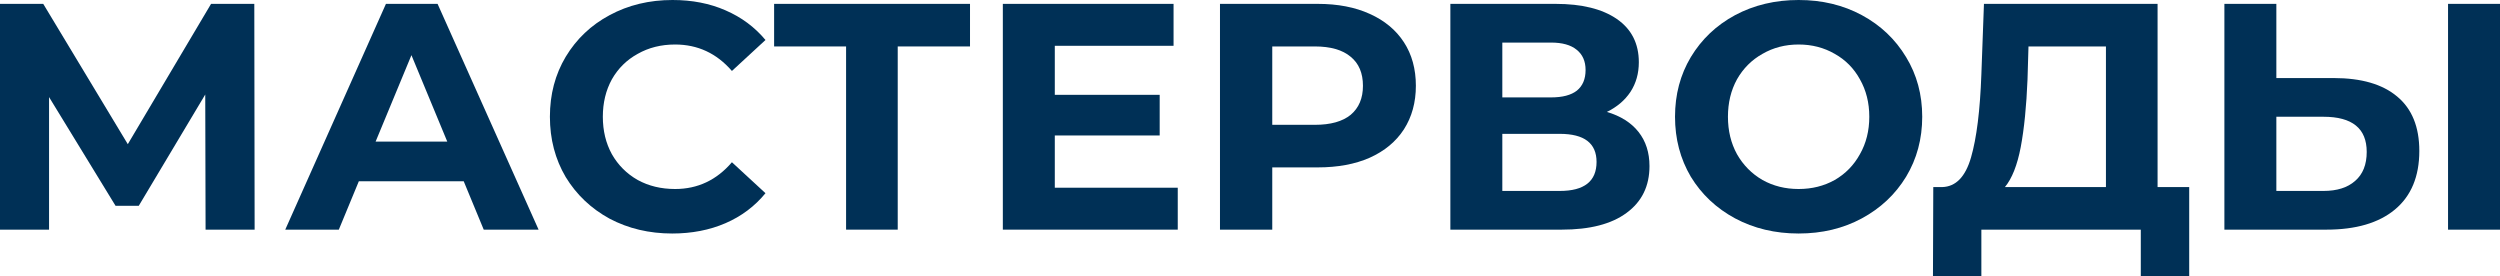 <?xml version="1.0" encoding="UTF-8"?> <svg xmlns="http://www.w3.org/2000/svg" width="407" height="45" viewBox="0 0 407 45" fill="none"> <path d="M33.468 37.386L33.415 15.385L22.592 33.501H18.809L7.986 15.805V37.386H0V0.63H7.04L20.806 23.471L34.361 0.63H41.401L41.453 37.386H33.468Z" fill="#003056"></path> <path d="M75.493 29.51H58.418L55.16 37.386H46.439L62.831 0.63H71.238L87.682 37.386H78.751L75.493 29.51ZM72.814 23.051L66.982 8.979L61.15 23.051H72.814Z" fill="#003056"></path> <path d="M109.437 38.016C105.689 38.016 102.292 37.211 99.244 35.601C96.232 33.956 93.85 31.698 92.099 28.827C90.383 25.922 89.525 22.649 89.525 19.008C89.525 15.368 90.383 12.112 92.099 9.242C93.85 6.336 96.232 4.078 99.244 2.468C102.292 0.823 105.707 0 109.489 0C112.677 0 115.549 0.56 118.106 1.68C120.698 2.8 122.87 4.411 124.621 6.511L119.157 11.552C116.67 8.681 113.588 7.246 109.91 7.246C107.633 7.246 105.602 7.754 103.815 8.769C102.029 9.749 100.628 11.132 99.612 12.917C98.631 14.702 98.141 16.733 98.141 19.008C98.141 21.284 98.631 23.314 99.612 25.099C100.628 26.884 102.029 28.285 103.815 29.3C105.602 30.28 107.633 30.77 109.91 30.77C113.588 30.77 116.67 29.317 119.157 26.412L124.621 31.453C122.87 33.588 120.698 35.216 118.106 36.336C115.514 37.456 112.624 38.016 109.437 38.016Z" fill="#003056"></path> <path d="M157.918 7.561H146.149V37.386H137.743V7.561H126.026V0.63H157.918V7.561Z" fill="#003056"></path> <path d="M191.738 30.56V37.386H163.262V0.63H191.055V7.456H171.721V15.438H188.796V22.054H171.721V30.56H191.738Z" fill="#003056"></path> <path d="M214.532 0.63C217.79 0.63 220.609 1.173 222.991 2.258C225.408 3.343 227.264 4.883 228.56 6.879C229.856 8.874 230.504 11.237 230.504 13.967C230.504 16.663 229.856 19.026 228.56 21.056C227.264 23.051 225.408 24.592 222.991 25.677C220.609 26.727 217.79 27.252 214.532 27.252H207.124V37.386H198.613V0.63H214.532ZM214.06 20.321C216.617 20.321 218.56 19.778 219.891 18.693C221.222 17.573 221.888 15.998 221.888 13.967C221.888 11.902 221.222 10.327 219.891 9.242C218.56 8.121 216.617 7.561 214.06 7.561H207.124V20.321H214.06Z" fill="#003056"></path> <path d="M261.601 18.221C263.842 18.886 265.559 19.971 266.75 21.476C267.94 22.981 268.536 24.837 268.536 27.042C268.536 30.298 267.292 32.836 264.806 34.656C262.354 36.476 258.834 37.386 254.245 37.386H236.119V0.63H253.247C257.52 0.63 260.848 1.453 263.229 3.098C265.611 4.743 266.802 7.089 266.802 10.134C266.802 11.954 266.347 13.565 265.436 14.965C264.525 16.33 263.247 17.415 261.601 18.221ZM244.578 15.858H252.511C254.368 15.858 255.769 15.49 256.715 14.755C257.66 13.985 258.133 12.865 258.133 11.394C258.133 9.959 257.643 8.856 256.662 8.086C255.716 7.316 254.333 6.931 252.511 6.931H244.578V15.858ZM253.93 31.085C257.923 31.085 259.919 29.51 259.919 26.359C259.919 23.314 257.923 21.791 253.93 21.791H244.578V31.085H253.93Z" fill="#003056"></path> <path d="M292.815 38.016C288.997 38.016 285.547 37.194 282.465 35.548C279.418 33.903 277.018 31.645 275.267 28.775C273.551 25.869 272.693 22.614 272.693 19.008C272.693 15.403 273.551 12.165 275.267 9.294C277.018 6.389 279.418 4.113 282.465 2.468C285.547 0.823 288.997 0 292.815 0C296.633 0 300.066 0.823 303.113 2.468C306.16 4.113 308.56 6.389 310.311 9.294C312.062 12.165 312.938 15.403 312.938 19.008C312.938 22.614 312.062 25.869 310.311 28.775C308.56 31.645 306.16 33.903 303.113 35.548C300.066 37.194 296.633 38.016 292.815 38.016ZM292.815 30.77C294.987 30.77 296.948 30.28 298.7 29.3C300.451 28.285 301.817 26.884 302.798 25.099C303.813 23.314 304.321 21.284 304.321 19.008C304.321 16.733 303.813 14.702 302.798 12.917C301.817 11.132 300.451 9.749 298.7 8.769C296.948 7.754 294.987 7.246 292.815 7.246C290.644 7.246 288.682 7.754 286.931 8.769C285.18 9.749 283.796 11.132 282.78 12.917C281.799 14.702 281.309 16.733 281.309 19.008C281.309 21.284 281.799 23.314 282.78 25.099C283.796 26.884 285.18 28.285 286.931 29.3C288.682 30.28 290.644 30.77 292.815 30.77Z" fill="#003056"></path> <path d="M356.402 30.455V45H348.521V37.386H322.566V45H314.686L314.738 30.455H316.209C318.416 30.385 319.975 28.775 320.885 25.624C321.796 22.474 322.356 17.976 322.566 12.13L322.987 0.63H351.253V30.455H356.402ZM330.08 12.917C329.904 17.293 329.537 20.968 328.976 23.944C328.416 26.884 327.558 29.055 326.402 30.455H342.847V7.561H330.237L330.08 12.917Z" fill="#003056"></path> <path d="M379.942 12.707C384.426 12.707 387.858 13.705 390.24 15.7C392.657 17.695 393.865 20.653 393.865 24.574C393.865 28.74 392.534 31.925 389.872 34.131C387.245 36.301 383.532 37.386 378.734 37.386H362.131V0.63H370.59V12.707H379.942ZM378.261 31.085C380.468 31.085 382.184 30.543 383.41 29.457C384.671 28.372 385.301 26.797 385.301 24.732C385.301 20.916 382.955 19.008 378.261 19.008H370.59V31.085H378.261ZM398.541 0.63H407V37.386H398.541V0.63Z" fill="#003056"></path> </svg> 